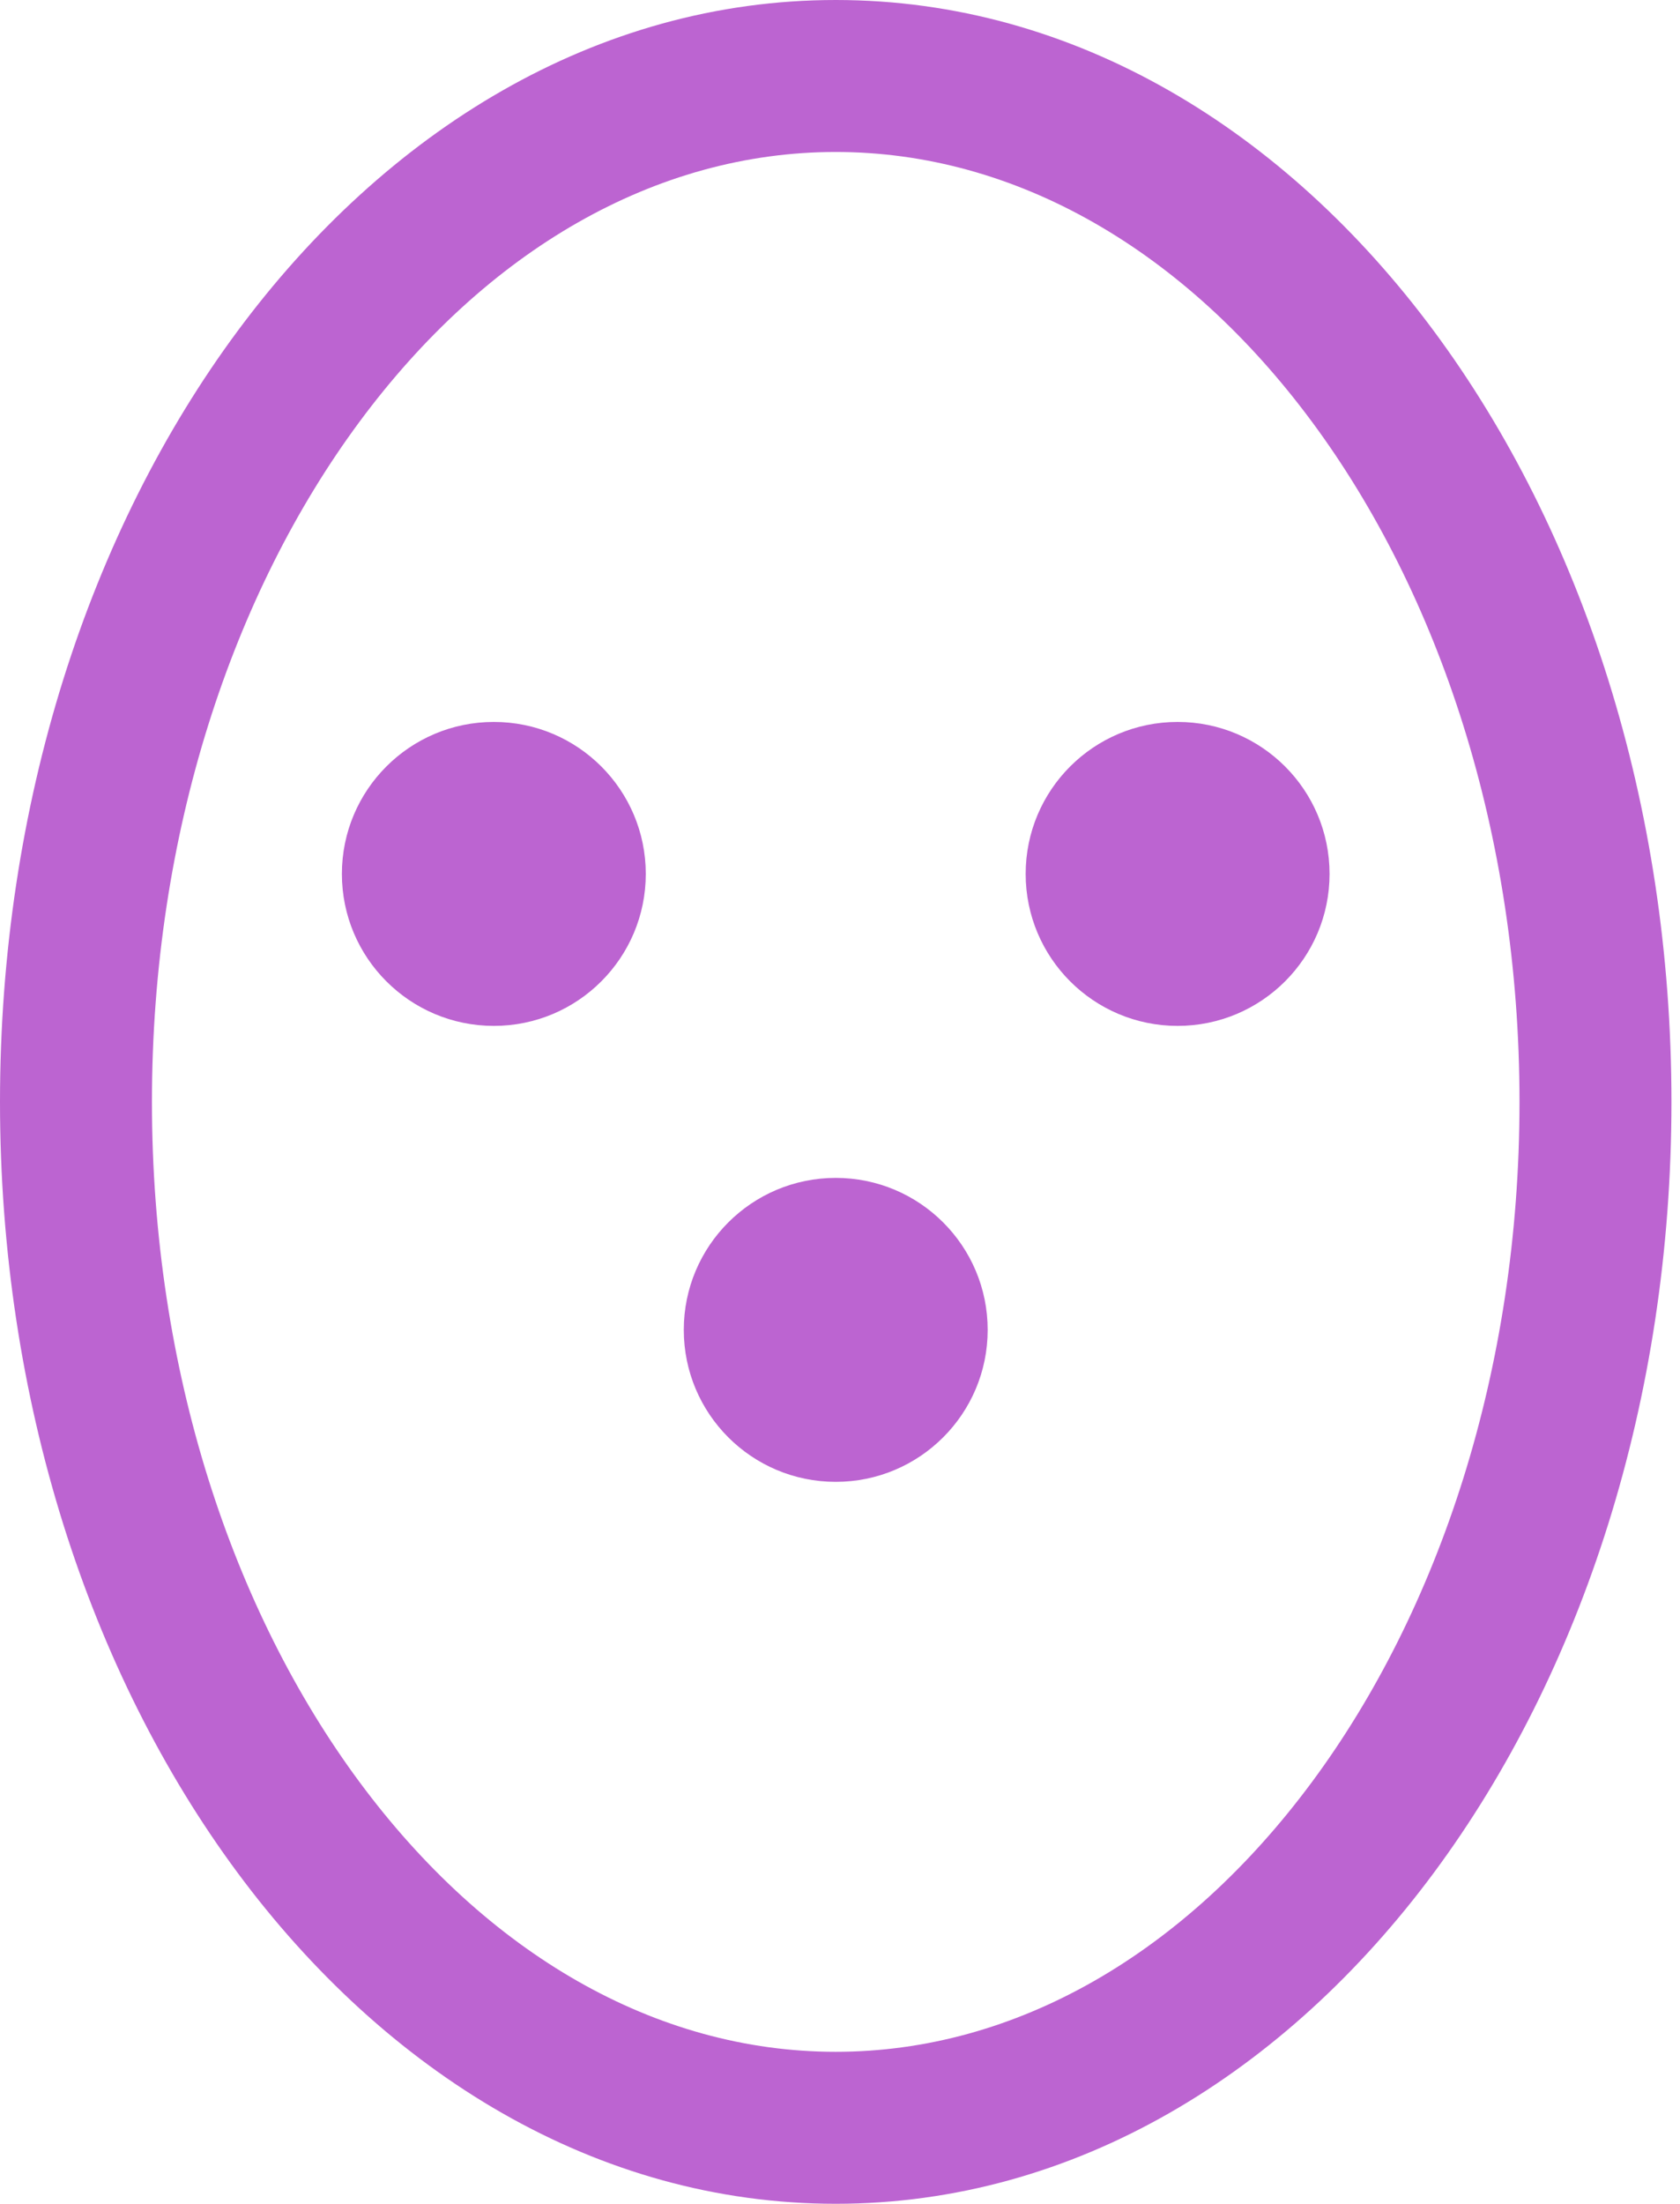 <svg width="122" height="160" viewBox="0 0 122 160" fill="none" xmlns="http://www.w3.org/2000/svg">
<path fill-rule="evenodd" clip-rule="evenodd" d="M26.11 30.617C16.898 43.053 11.034 60.495 11.034 80C11.034 99.505 16.898 116.947 26.11 129.383C35.323 141.82 47.61 148.966 60.69 148.966C73.769 148.966 86.056 141.82 95.269 129.383C104.481 116.947 110.345 99.505 110.345 80C110.345 60.495 104.481 43.053 95.269 30.617C86.056 18.18 73.769 11.034 60.69 11.034C47.61 11.034 35.323 18.18 26.11 30.617ZM17.243 24.049C27.999 9.528 43.299 0 60.69 0C78.081 0 93.38 9.528 104.136 24.049C114.892 38.57 121.379 58.37 121.379 80C121.379 101.63 114.892 121.43 104.136 135.951C93.38 150.471 78.081 160 60.69 160C43.299 160 27.999 150.471 17.243 135.951C6.487 121.43 0 101.63 0 80C0 58.37 6.487 38.57 17.243 24.049Z" fill="#BC64D1"/>
<circle cx="35.862" cy="63.448" r="11.034" fill="#BC64D1"/>
<circle cx="85.517" cy="63.448" r="11.034" fill="#BC64D1"/>
<circle cx="60.69" cy="96.552" r="11.034" fill="#BC64D1"/>
</svg>
